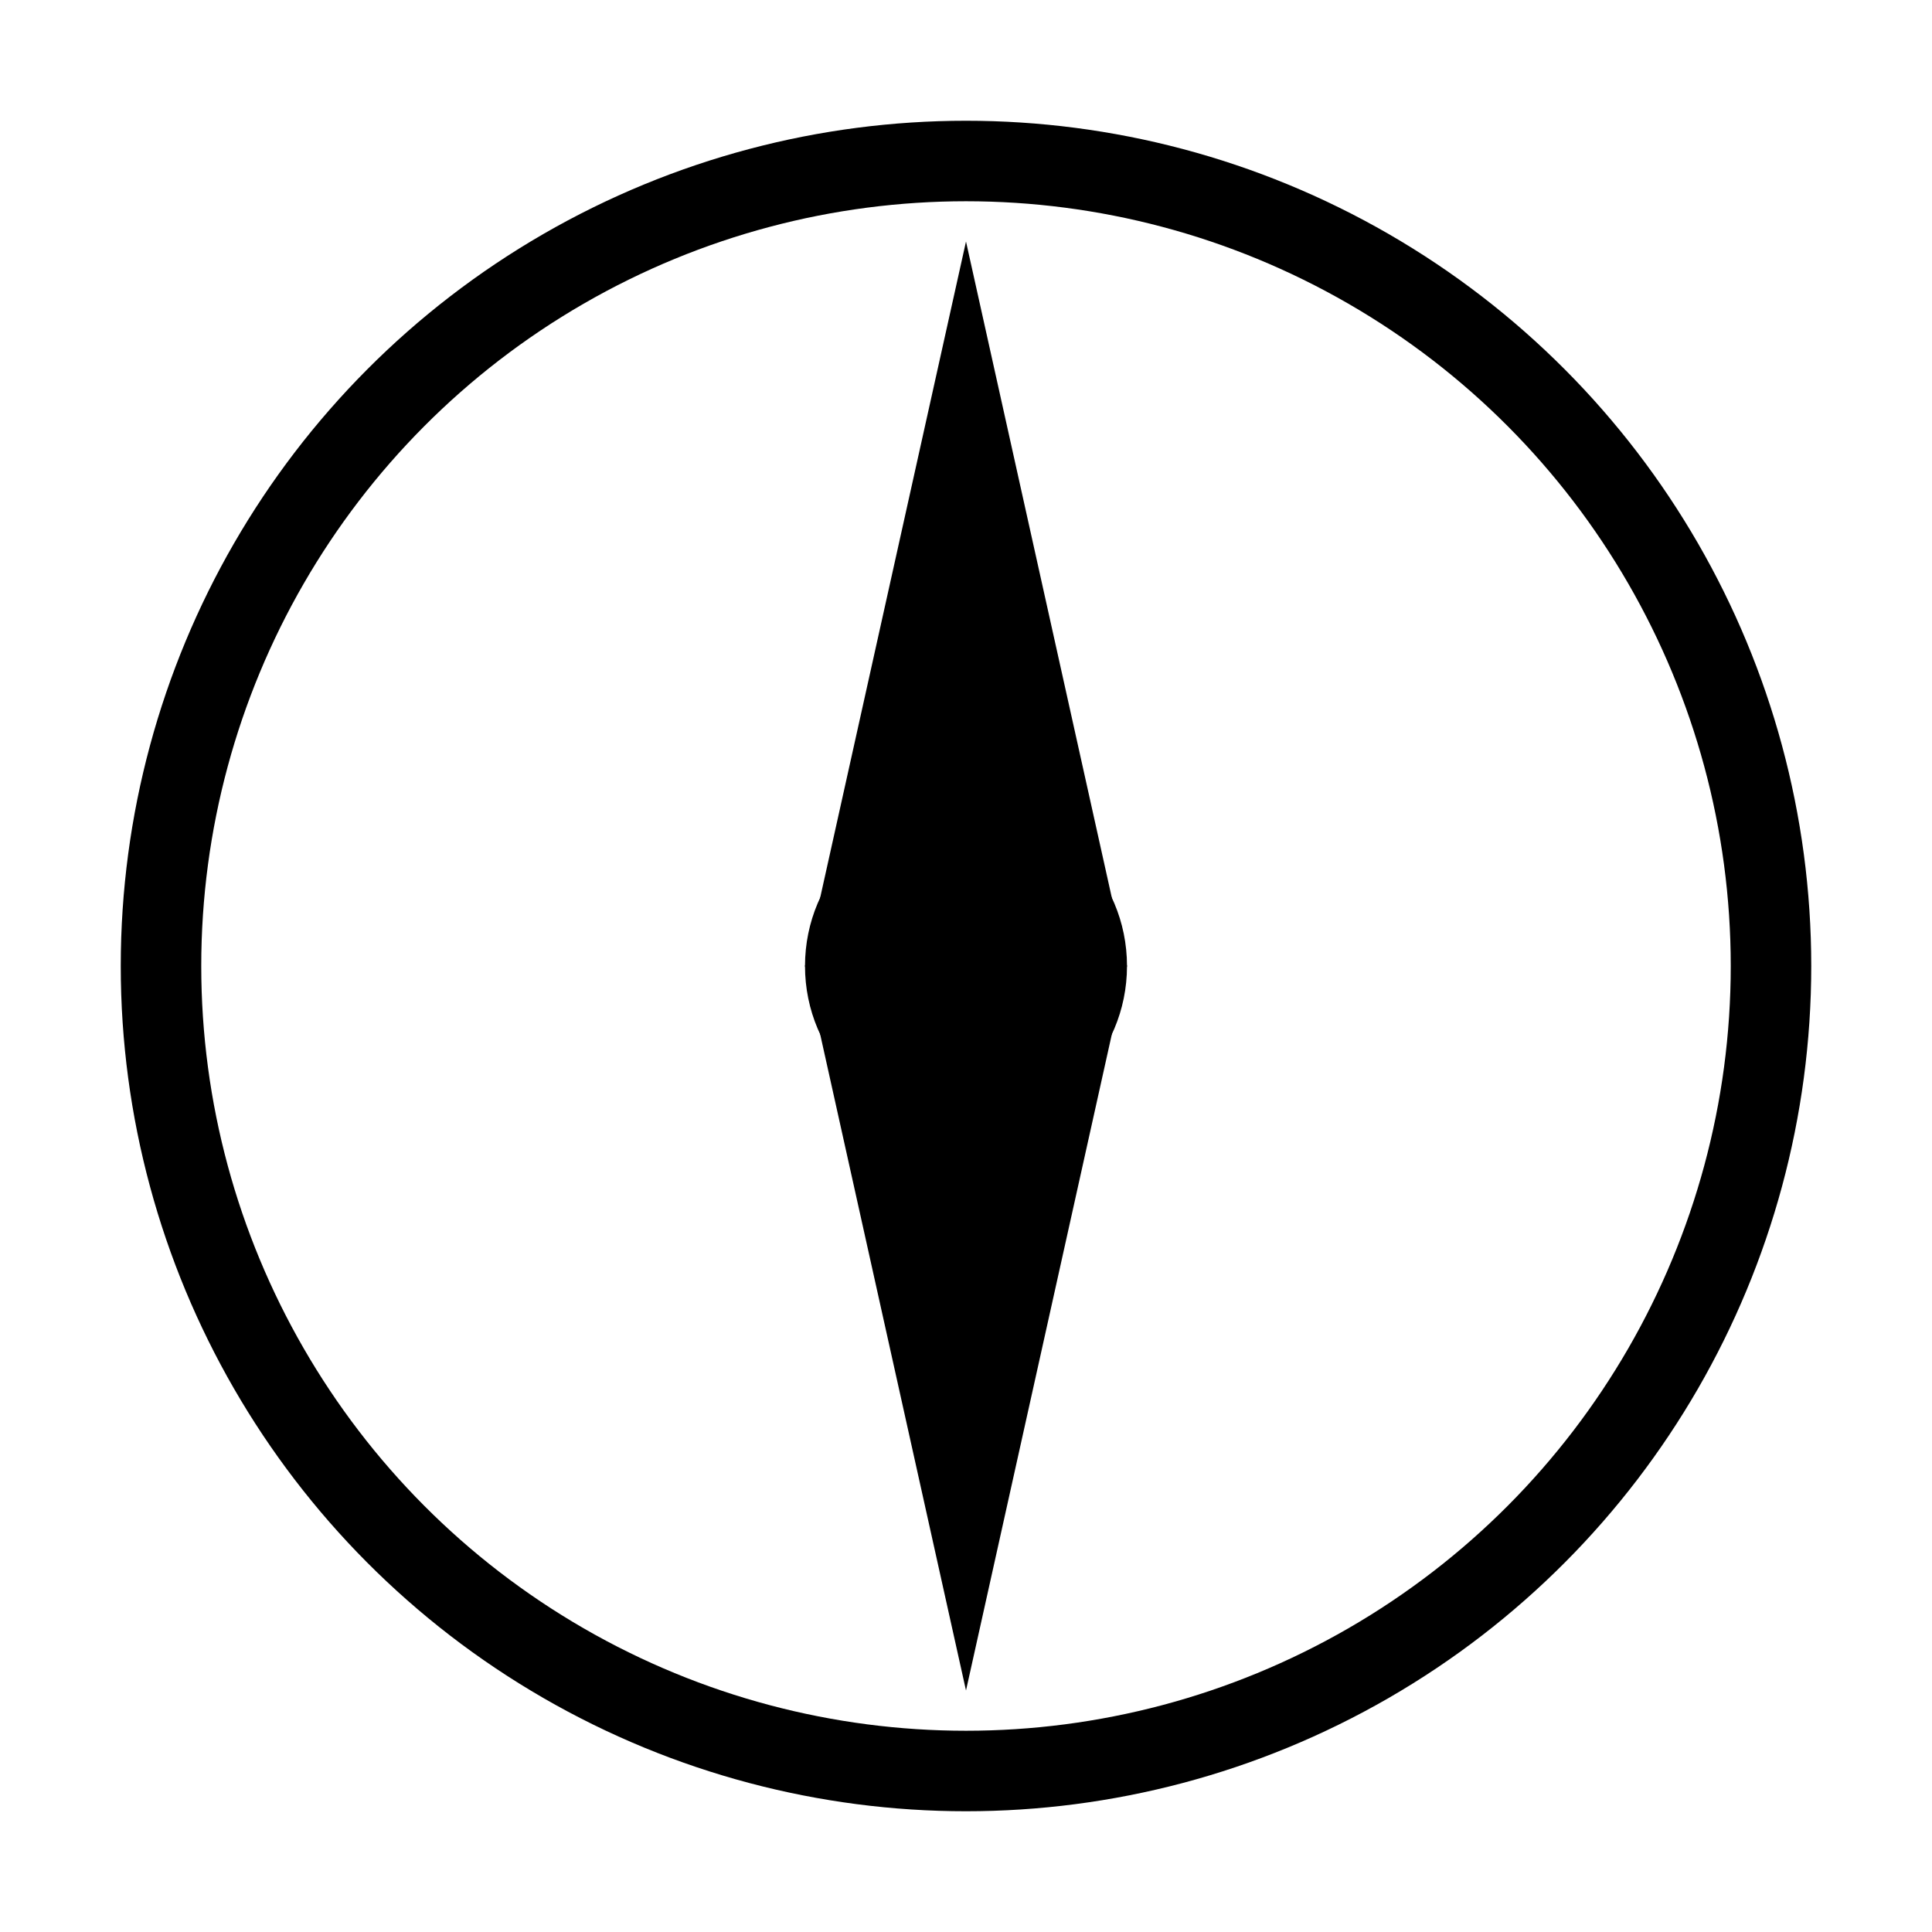 <svg viewBox="0 0 48 48" fill="none" xmlns="http://www.w3.org/2000/svg">
  <circle cx="24" cy="24" r="20" stroke="#000" stroke-width="2" fill="none" />
  <polygon points="24,6 28,24 24,42 20,24" fill="#000" />
  <circle cx="24" cy="24" r="4" fill="#000" />
</svg>
